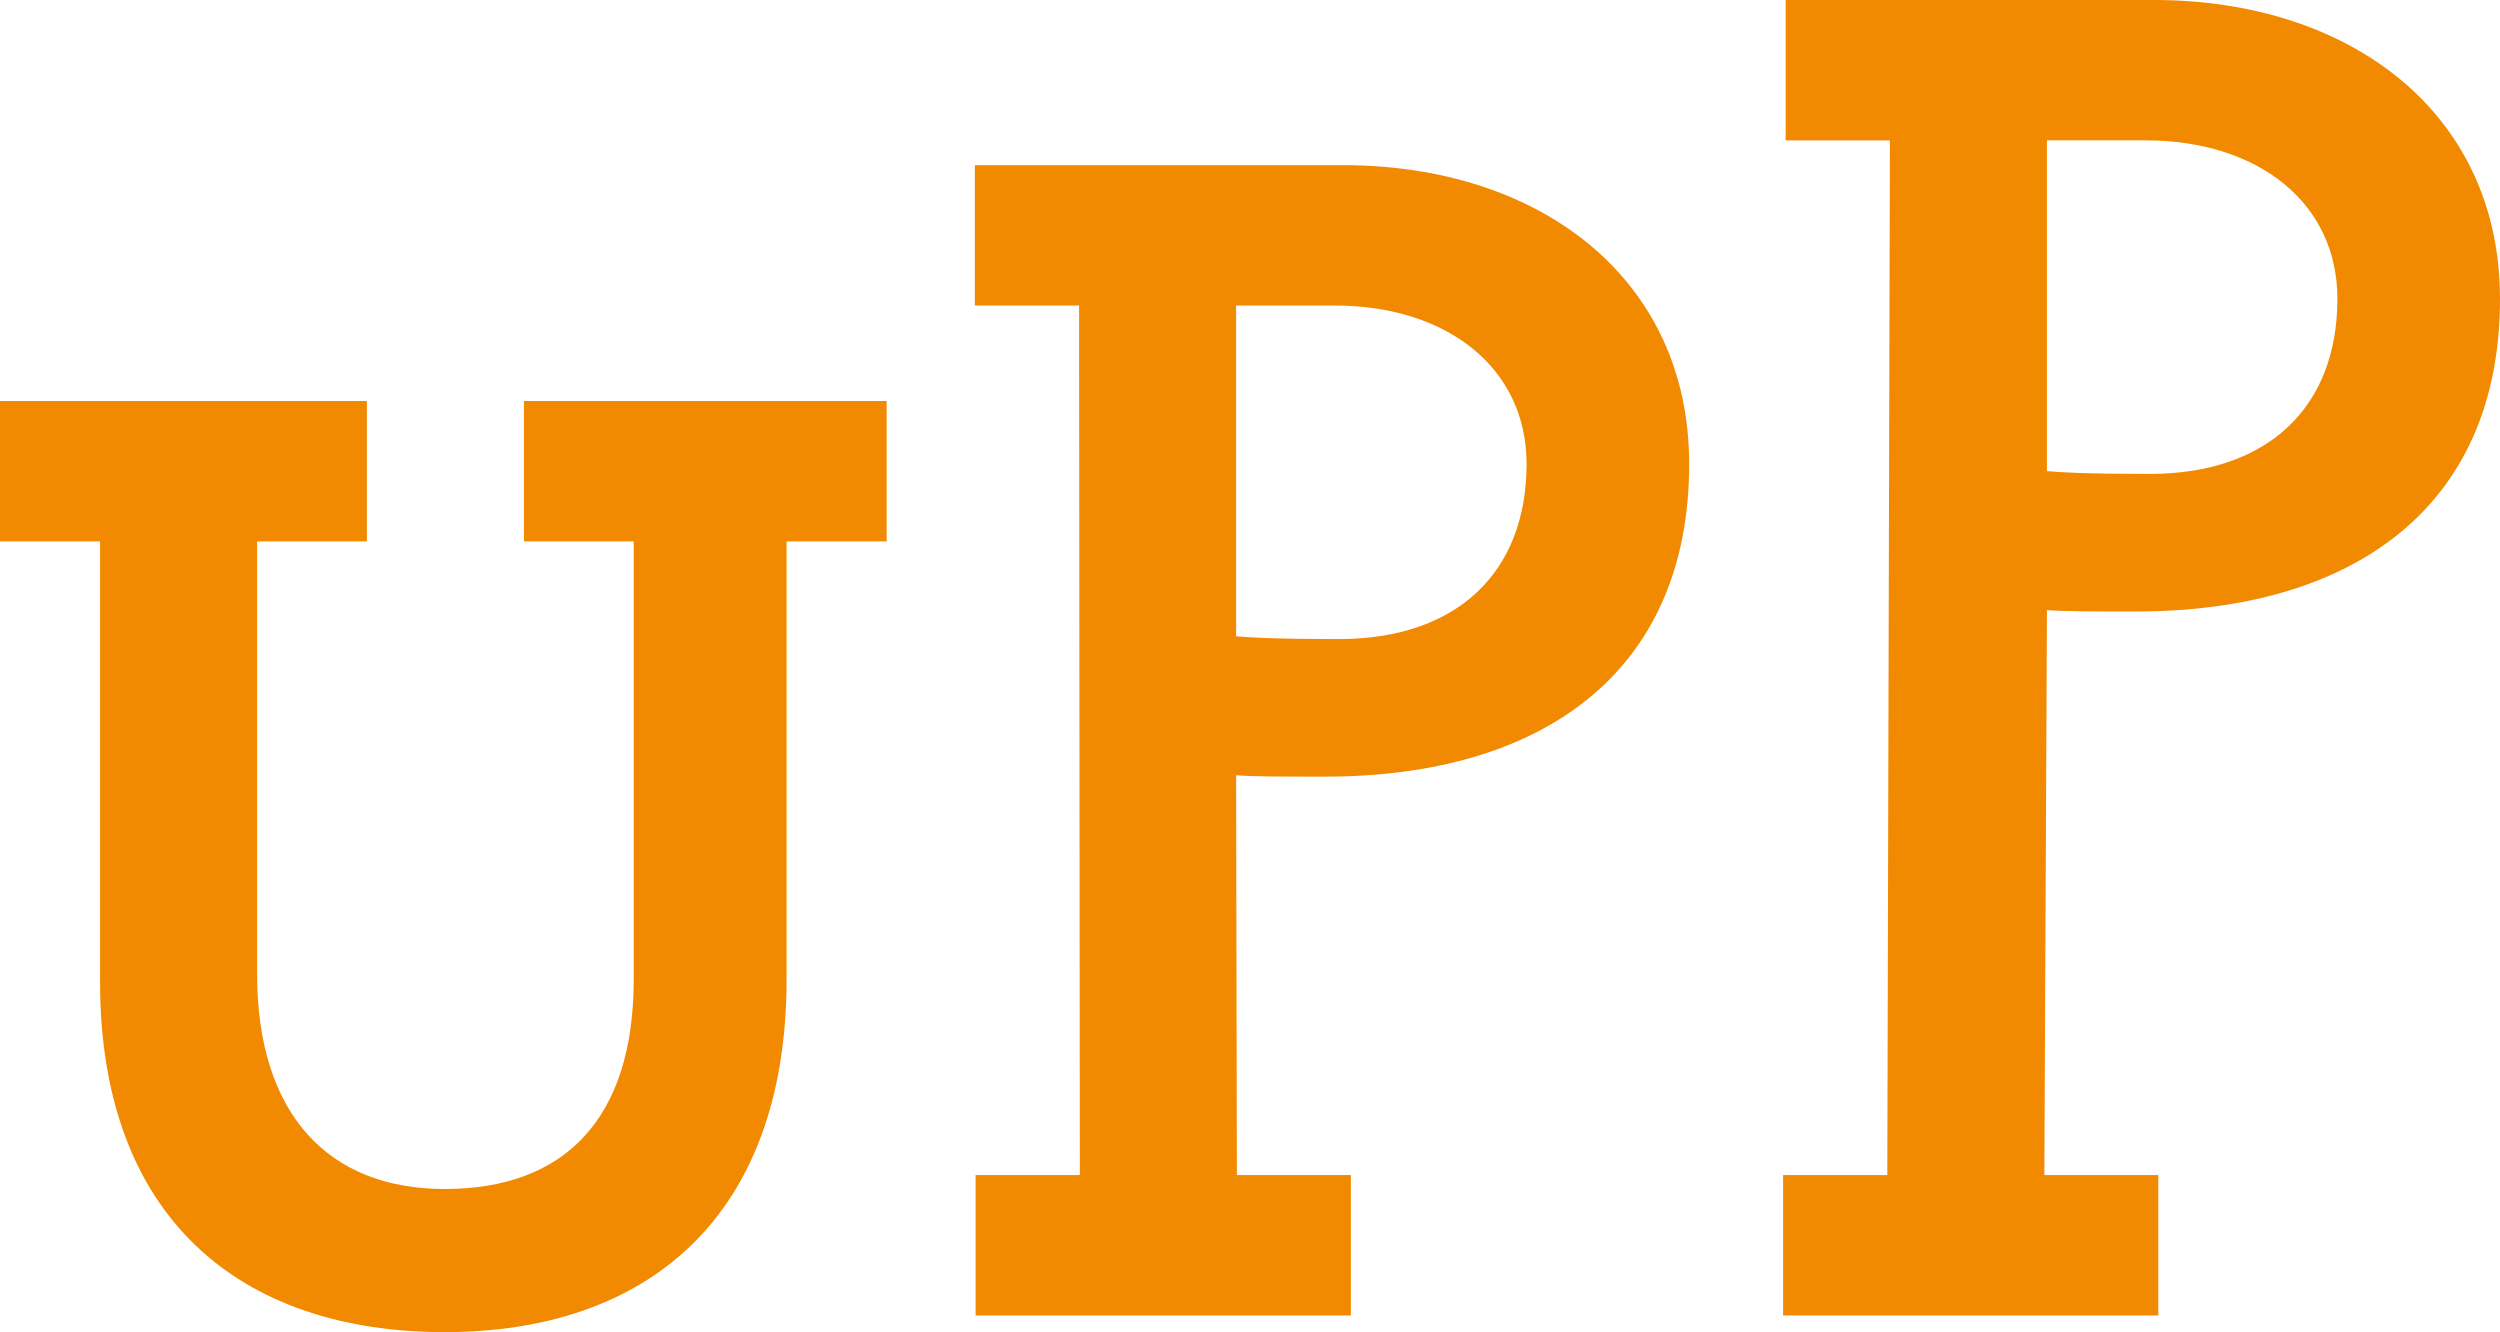 <?xml version="1.0" encoding="UTF-8"?> <svg xmlns="http://www.w3.org/2000/svg" viewBox="0 0 342.3 182.395"><g><path d="M13.7,134.443V74.124H0V54.904H50.235V74.124H35.201v59.178c0,19.218,9.705,29.495,25.69,29.495,16.174,0,25.879-9.326,25.879-28.734V74.124H71.736V54.904h49.665V74.124H107.7v59.938c0,32.73-19.218,48.333-46.809,48.333C32.919,182.395,13.7,166.792,13.7,134.443Z" style="fill: #f18a00"></path><path d="M133.58,160.892h14.272l-.106-119.057H133.474V22.615h50.425c26.831,0,47.381,15.413,47.381,40.912,0,28.733-20.361,42.812-49.854,42.812-5.899,0-9.515,0-12.178-.189l.106,54.741h15.604v19.22H133.58Zm75.438-97.364c0-13.131-10.846-21.693-26.26-21.693h-13.51V87.122c2.283.19,5.327.381,14.081.381C199.503,87.503,209.018,78.369,209.018,63.527Z" style="fill: #f18a00"></path><path d="M244.139,160.892h14.272l.355-141.672H244.494V0h50.425c26.831,0,47.381,15.413,47.381,40.912,0,28.733-20.359,42.812-49.854,42.812-5.899,0-9.515,0-12.178-.189l-.355,77.356h15.604v19.22H244.139ZM320.037,40.912c0-13.131-10.846-21.693-26.26-21.693h-13.51V64.507c2.283.19,5.327.381,14.081.381C310.523,64.888,320.037,55.754,320.037,40.912Z" style="fill: #f18a00"></path></g></svg> 